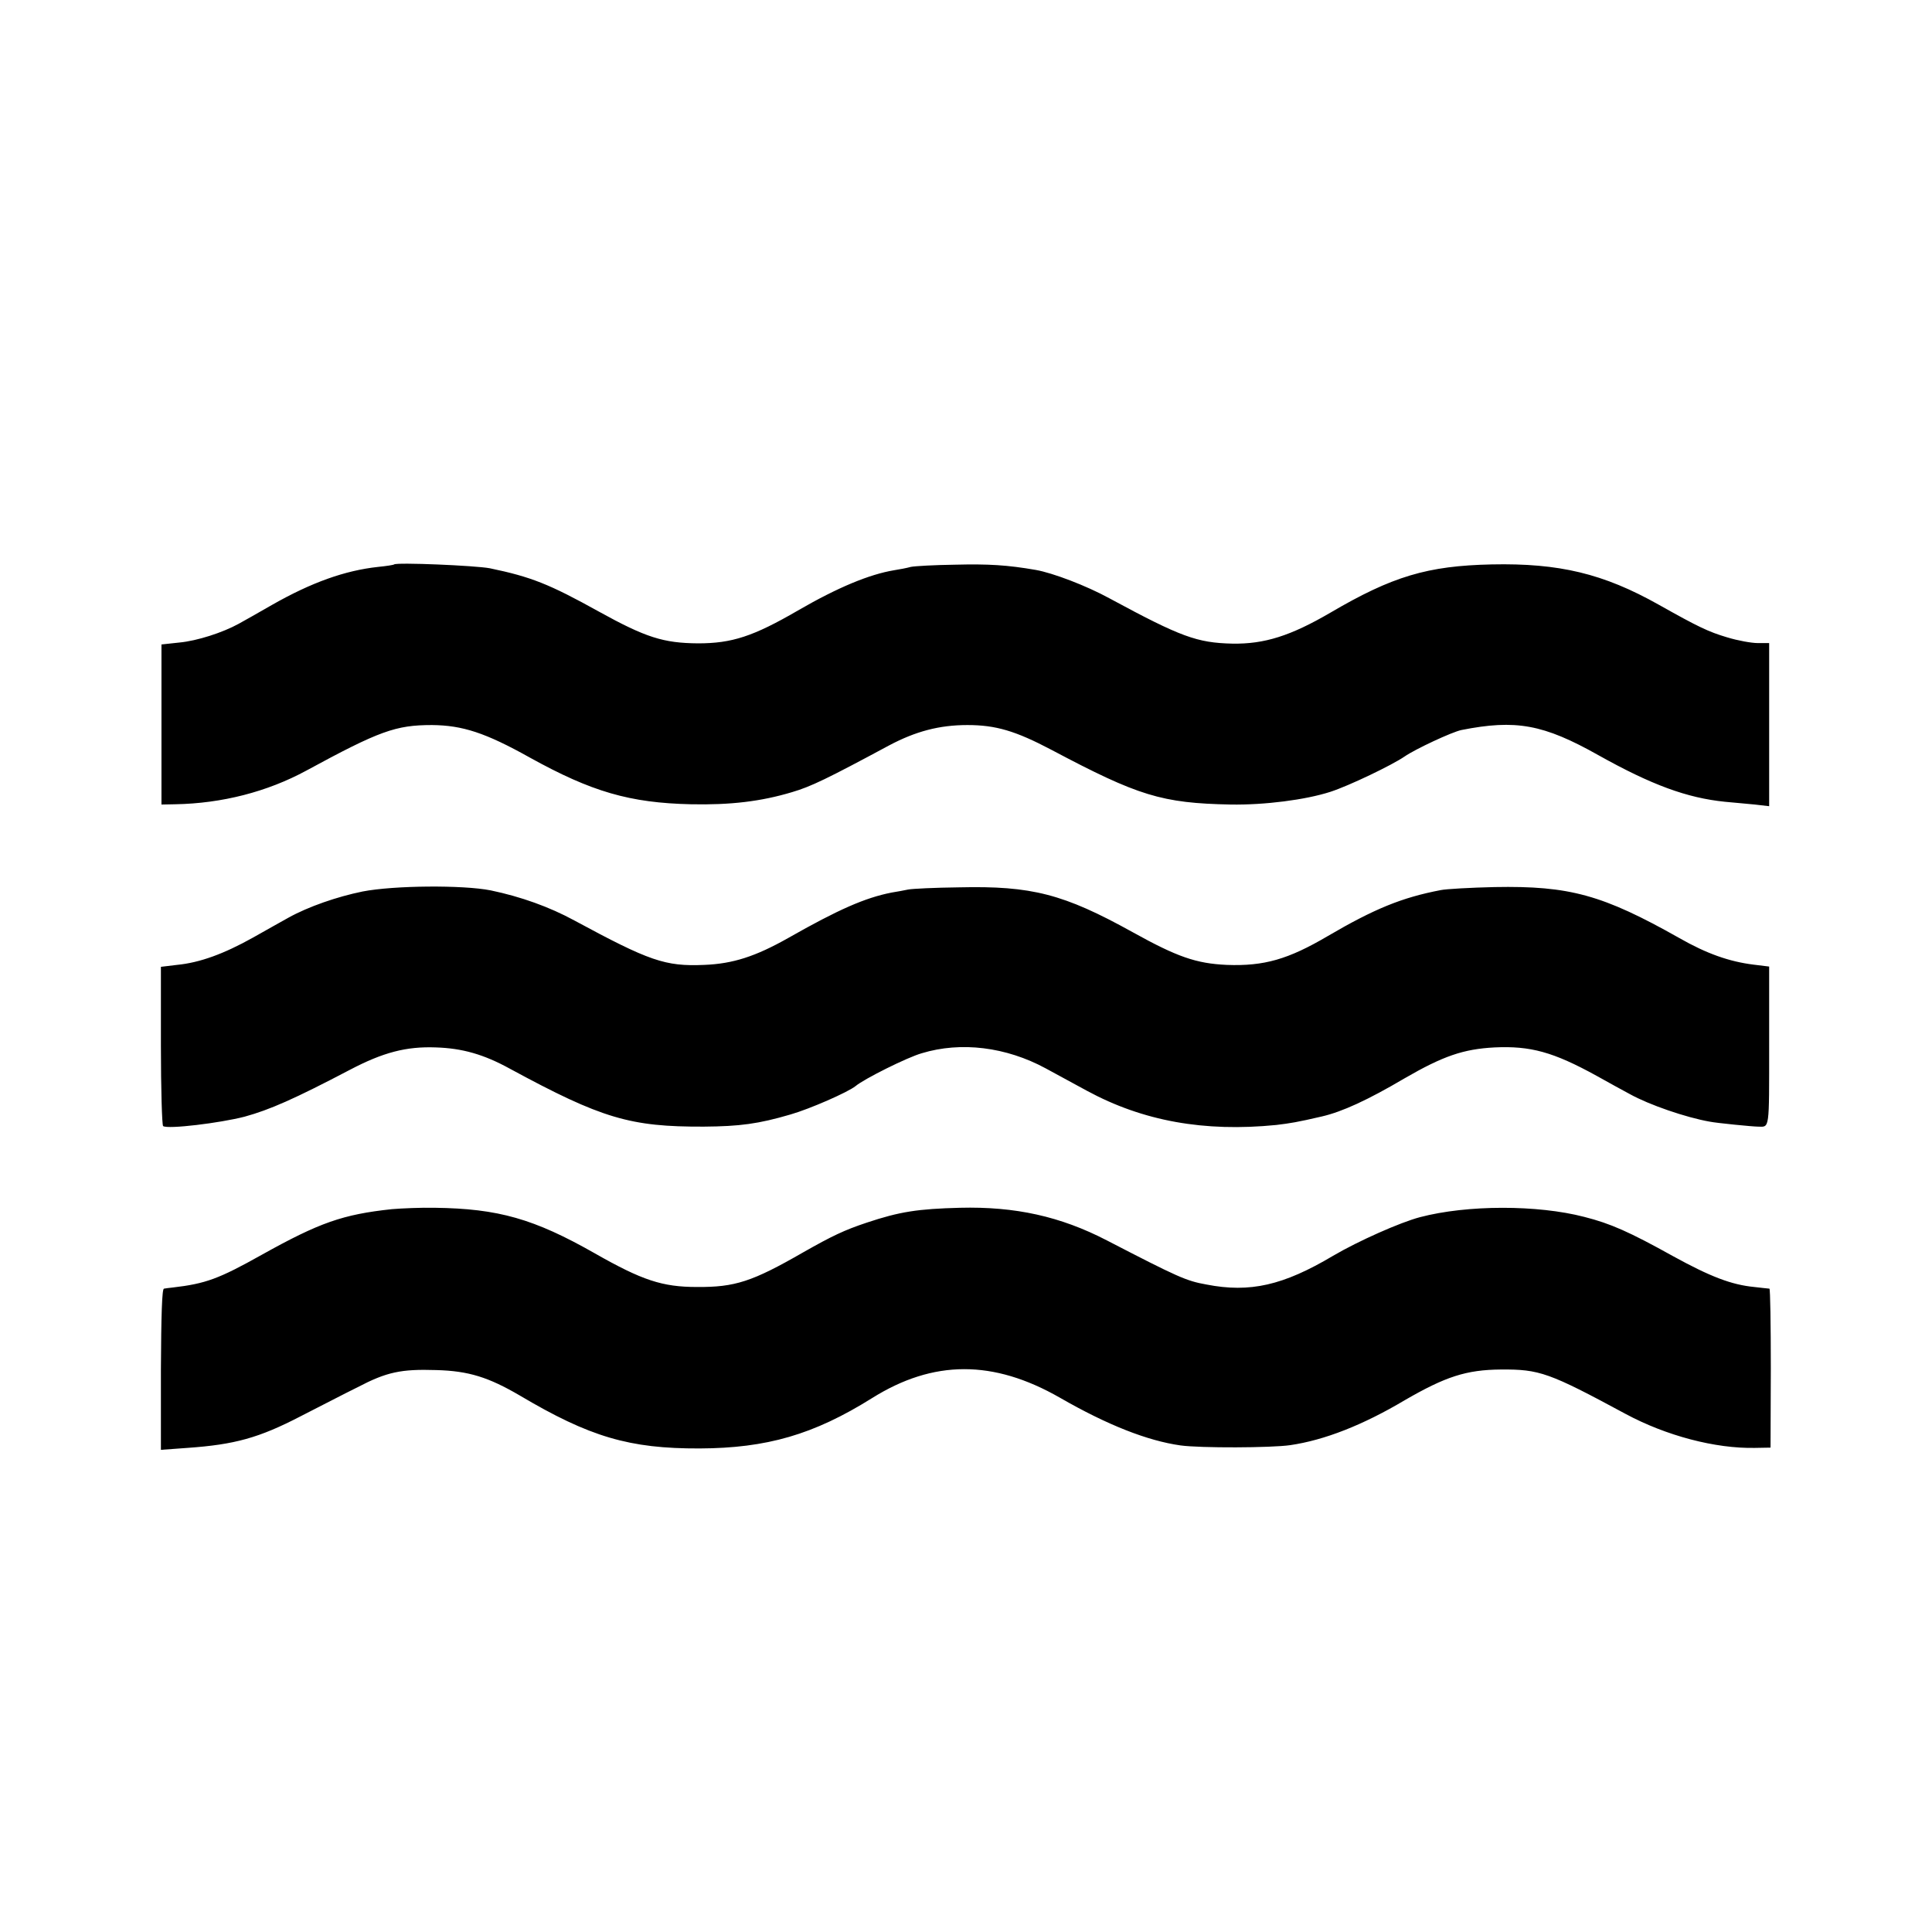 <?xml version="1.0" standalone="no"?>
<!DOCTYPE svg PUBLIC "-//W3C//DTD SVG 20010904//EN"
 "http://www.w3.org/TR/2001/REC-SVG-20010904/DTD/svg10.dtd">
<svg version="1.0" xmlns="http://www.w3.org/2000/svg"
 width="700pt" height="700pt" viewBox="0 0 700 700"
 preserveAspectRatio="xMidYMid meet">
<g transform="translate(0,700) scale(0.1,-0.1)"
fill="#000000" stroke="none">
<path d="M1428 4955 c-2 -2 -28 -6 -58 -9 -120 -13 -241 -56 -385 -138 -49
-28 -103 -59 -120 -68 -58 -32 -151 -62 -215 -68 l-65 -7 0 -290 0 -290 50 1
c169 3 333 45 475 122 265 144 324 165 455 165 111 -1 194 -28 355 -118 224
-124 362 -164 583 -169 143 -3 254 10 367 44 68 20 126 48 351 169 96 51 182
74 284 74 103 0 174 -21 305 -90 315 -167 399 -193 649 -198 123 -2 271 17
361 46 68 22 224 97 269 128 39 27 172 89 206 96 197 39 297 21 496 -91 193
-108 321 -155 459 -169 30 -3 79 -7 108 -10 l52 -6 0 296 0 295 -41 0 c-23 0
-73 9 -112 21 -67 20 -103 37 -247 118 -201 113 -361 151 -605 146 -233 -5
-360 -43 -585 -175 -144 -84 -239 -114 -355 -112 -128 3 -186 24 -445 164 -84
46 -205 92 -267 103 -104 18 -172 22 -293 19 -74 -1 -146 -5 -160 -8 -14 -4
-41 -9 -60 -12 -90 -15 -204 -62 -349 -146 -162 -94 -239 -119 -362 -119 -125
1 -189 21 -359 115 -180 100 -246 126 -395 157 -52 10 -338 22 -347 14z"/>
<path d="M1314 3770 c-93 -19 -197 -55 -269 -95 -22 -12 -80 -45 -130 -73
-104 -58 -191 -90 -274 -98 l-58 -7 0 -286 c0 -157 4 -288 8 -291 17 -12 206
11 295 34 91 25 180 64 382 170 120 63 204 85 311 81 96 -3 174 -25 270 -78
332 -180 435 -210 701 -209 131 1 198 10 314 44 70 20 209 81 236 103 31 26
187 104 240 119 142 43 305 23 449 -55 42 -23 109 -59 149 -81 203 -110 425
-150 686 -124 50 6 76 10 166 31 73 17 165 59 299 138 140 81 213 106 326 112
130 6 212 -16 370 -103 44 -25 98 -54 120 -66 70 -39 204 -85 290 -100 24 -5
156 -18 175 -18 42 -1 40 -15 40 291 l0 289 -57 7 c-88 11 -170 40 -268 96
-278 157 -398 190 -670 185 -88 -2 -176 -7 -195 -11 -141 -27 -241 -68 -410
-167 -143 -84 -230 -109 -365 -104 -111 5 -180 29 -342 119 -249 138 -365 168
-628 162 -88 -1 -171 -5 -185 -8 -14 -3 -41 -8 -60 -11 -96 -19 -192 -61 -375
-165 -117 -66 -199 -93 -304 -97 -141 -6 -198 14 -470 161 -90 49 -193 86
-303 109 -101 20 -351 18 -464 -4z"/>
<path d="M1420 2619 c-178 -19 -263 -49 -471 -165 -157 -88 -204 -105 -324
-119 -11 -1 -25 -3 -31 -4 -7 -1 -10 -95 -11 -292 l0 -292 96 7 c171 12 259
36 411 115 69 35 161 83 206 105 105 55 157 66 284 62 118 -3 190 -26 303 -92
253 -150 397 -193 652 -192 243 1 413 50 624 182 223 140 440 140 681 2 172
-99 317 -156 437 -173 72 -10 330 -9 398 1 123 18 262 72 415 163 147 85 222
110 348 111 140 1 174 -11 452 -161 147 -79 325 -126 469 -123 l56 1 1 288 c0
158 -2 287 -5 288 -3 0 -28 3 -55 6 -83 8 -160 38 -293 111 -160 89 -228 119
-323 143 -169 44 -424 44 -595 -1 -72 -19 -223 -86 -315 -140 -180 -107 -301
-135 -459 -104 -73 13 -102 26 -361 160 -168 87 -332 123 -532 118 -153 -4
-218 -14 -338 -54 -81 -27 -125 -48 -229 -107 -186 -107 -248 -127 -386 -126
-125 0 -198 24 -370 122 -220 125 -349 162 -580 165 -49 1 -119 -2 -155 -5z"/>
</g>
</svg>
